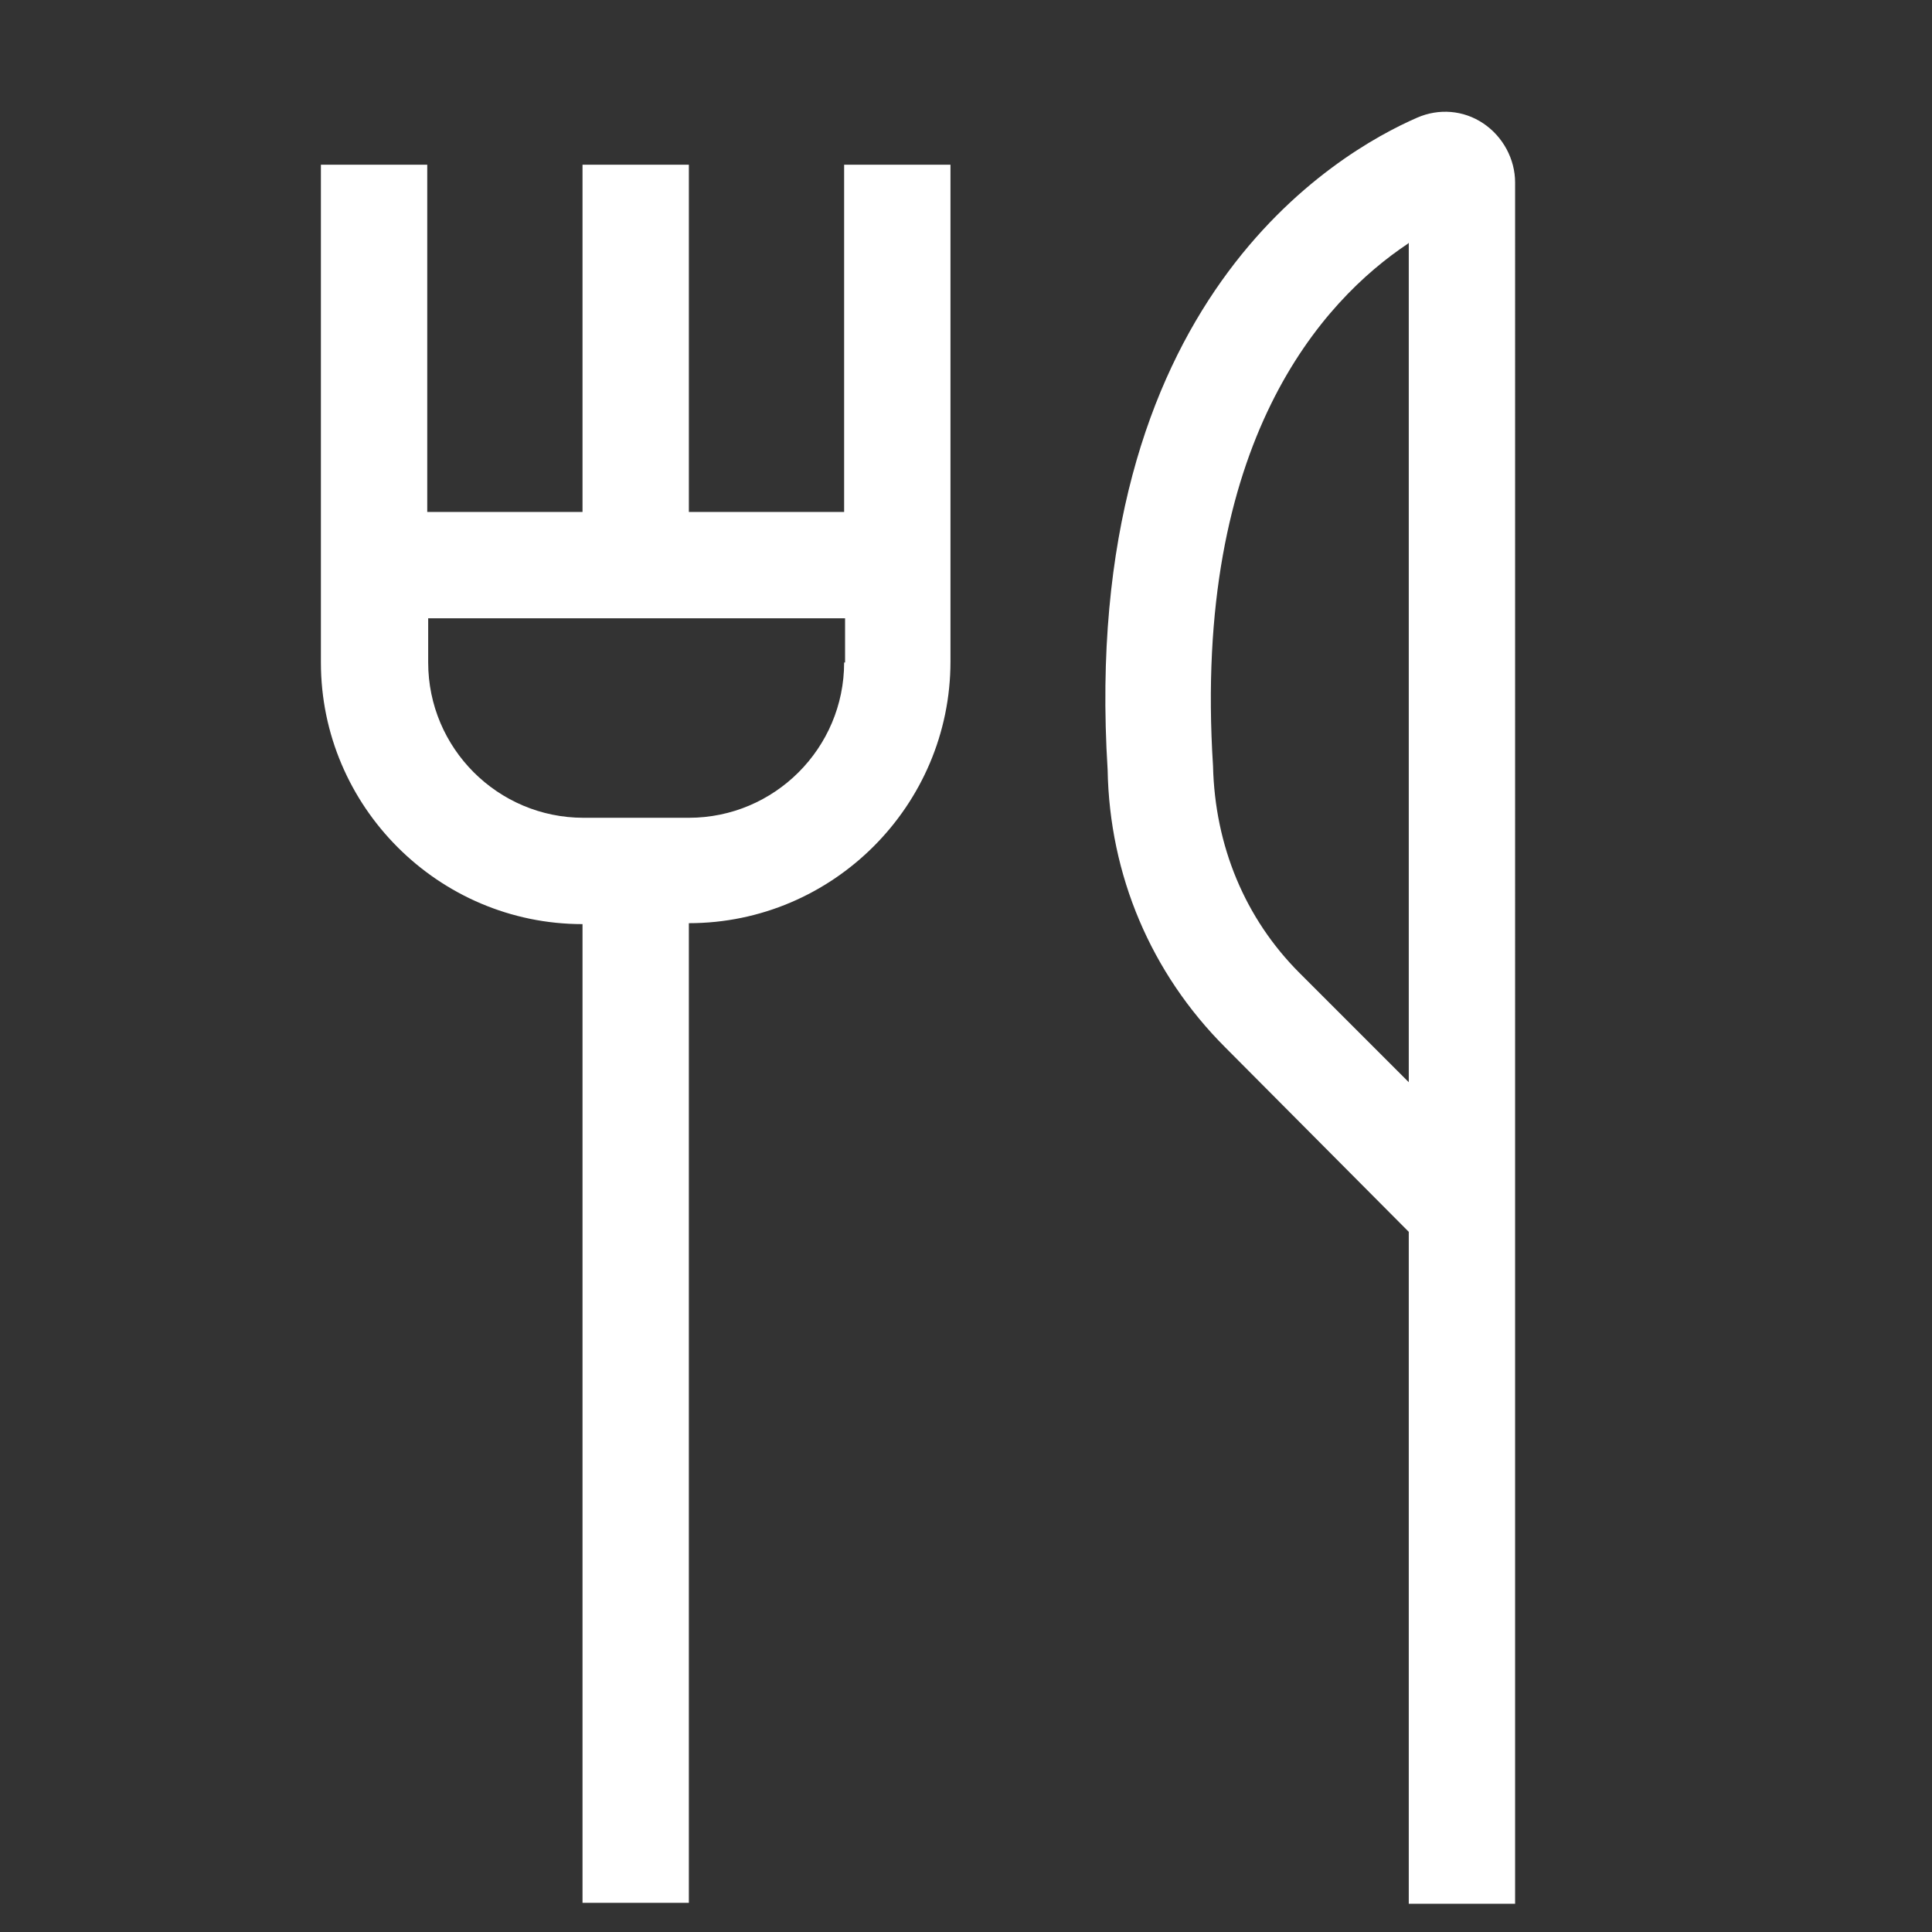 <?xml version="1.0" encoding="UTF-8"?>
<svg id="_x30_1" xmlns="http://www.w3.org/2000/svg" viewBox="0 0 20.53 20.53">
  <rect x="0" y="0" width="20.53" height="20.53" fill="#333333" stroke="none"/>
  <defs>
    <style>
      .cls-1 {
        fill: #fff;
      }
    </style>
  </defs>
  <path class="cls-1" d="M13.02,11.13l1.95,1.96v7.14h1.13V1.94c0-.25-.13-.49-.34-.63-.21-.14-.47-.16-.7-.06-.85.37-3.6,1.95-3.29,6.93.02,1.12.46,2.16,1.25,2.95ZM14.97,2.58v8.92l-1.16-1.16c-.58-.58-.9-1.35-.92-2.2-.22-3.45,1.17-4.95,2.07-5.55Z"/>
  <path class="cls-1" d="M6.19,9.81v10.41h1.13v-10.41c1.53,0,2.78-1.25,2.78-2.78V1.75h-1.13v3.69h-1.65V1.75h-1.13v3.69h-1.65V1.75h-1.13v5.29c0,1.53,1.25,2.78,2.78,2.78ZM8.97,7.04c0,.91-.74,1.65-1.65,1.65h-1.12c-.91,0-1.65-.74-1.65-1.65v-.47h4.43v.47Z"/>
</svg>